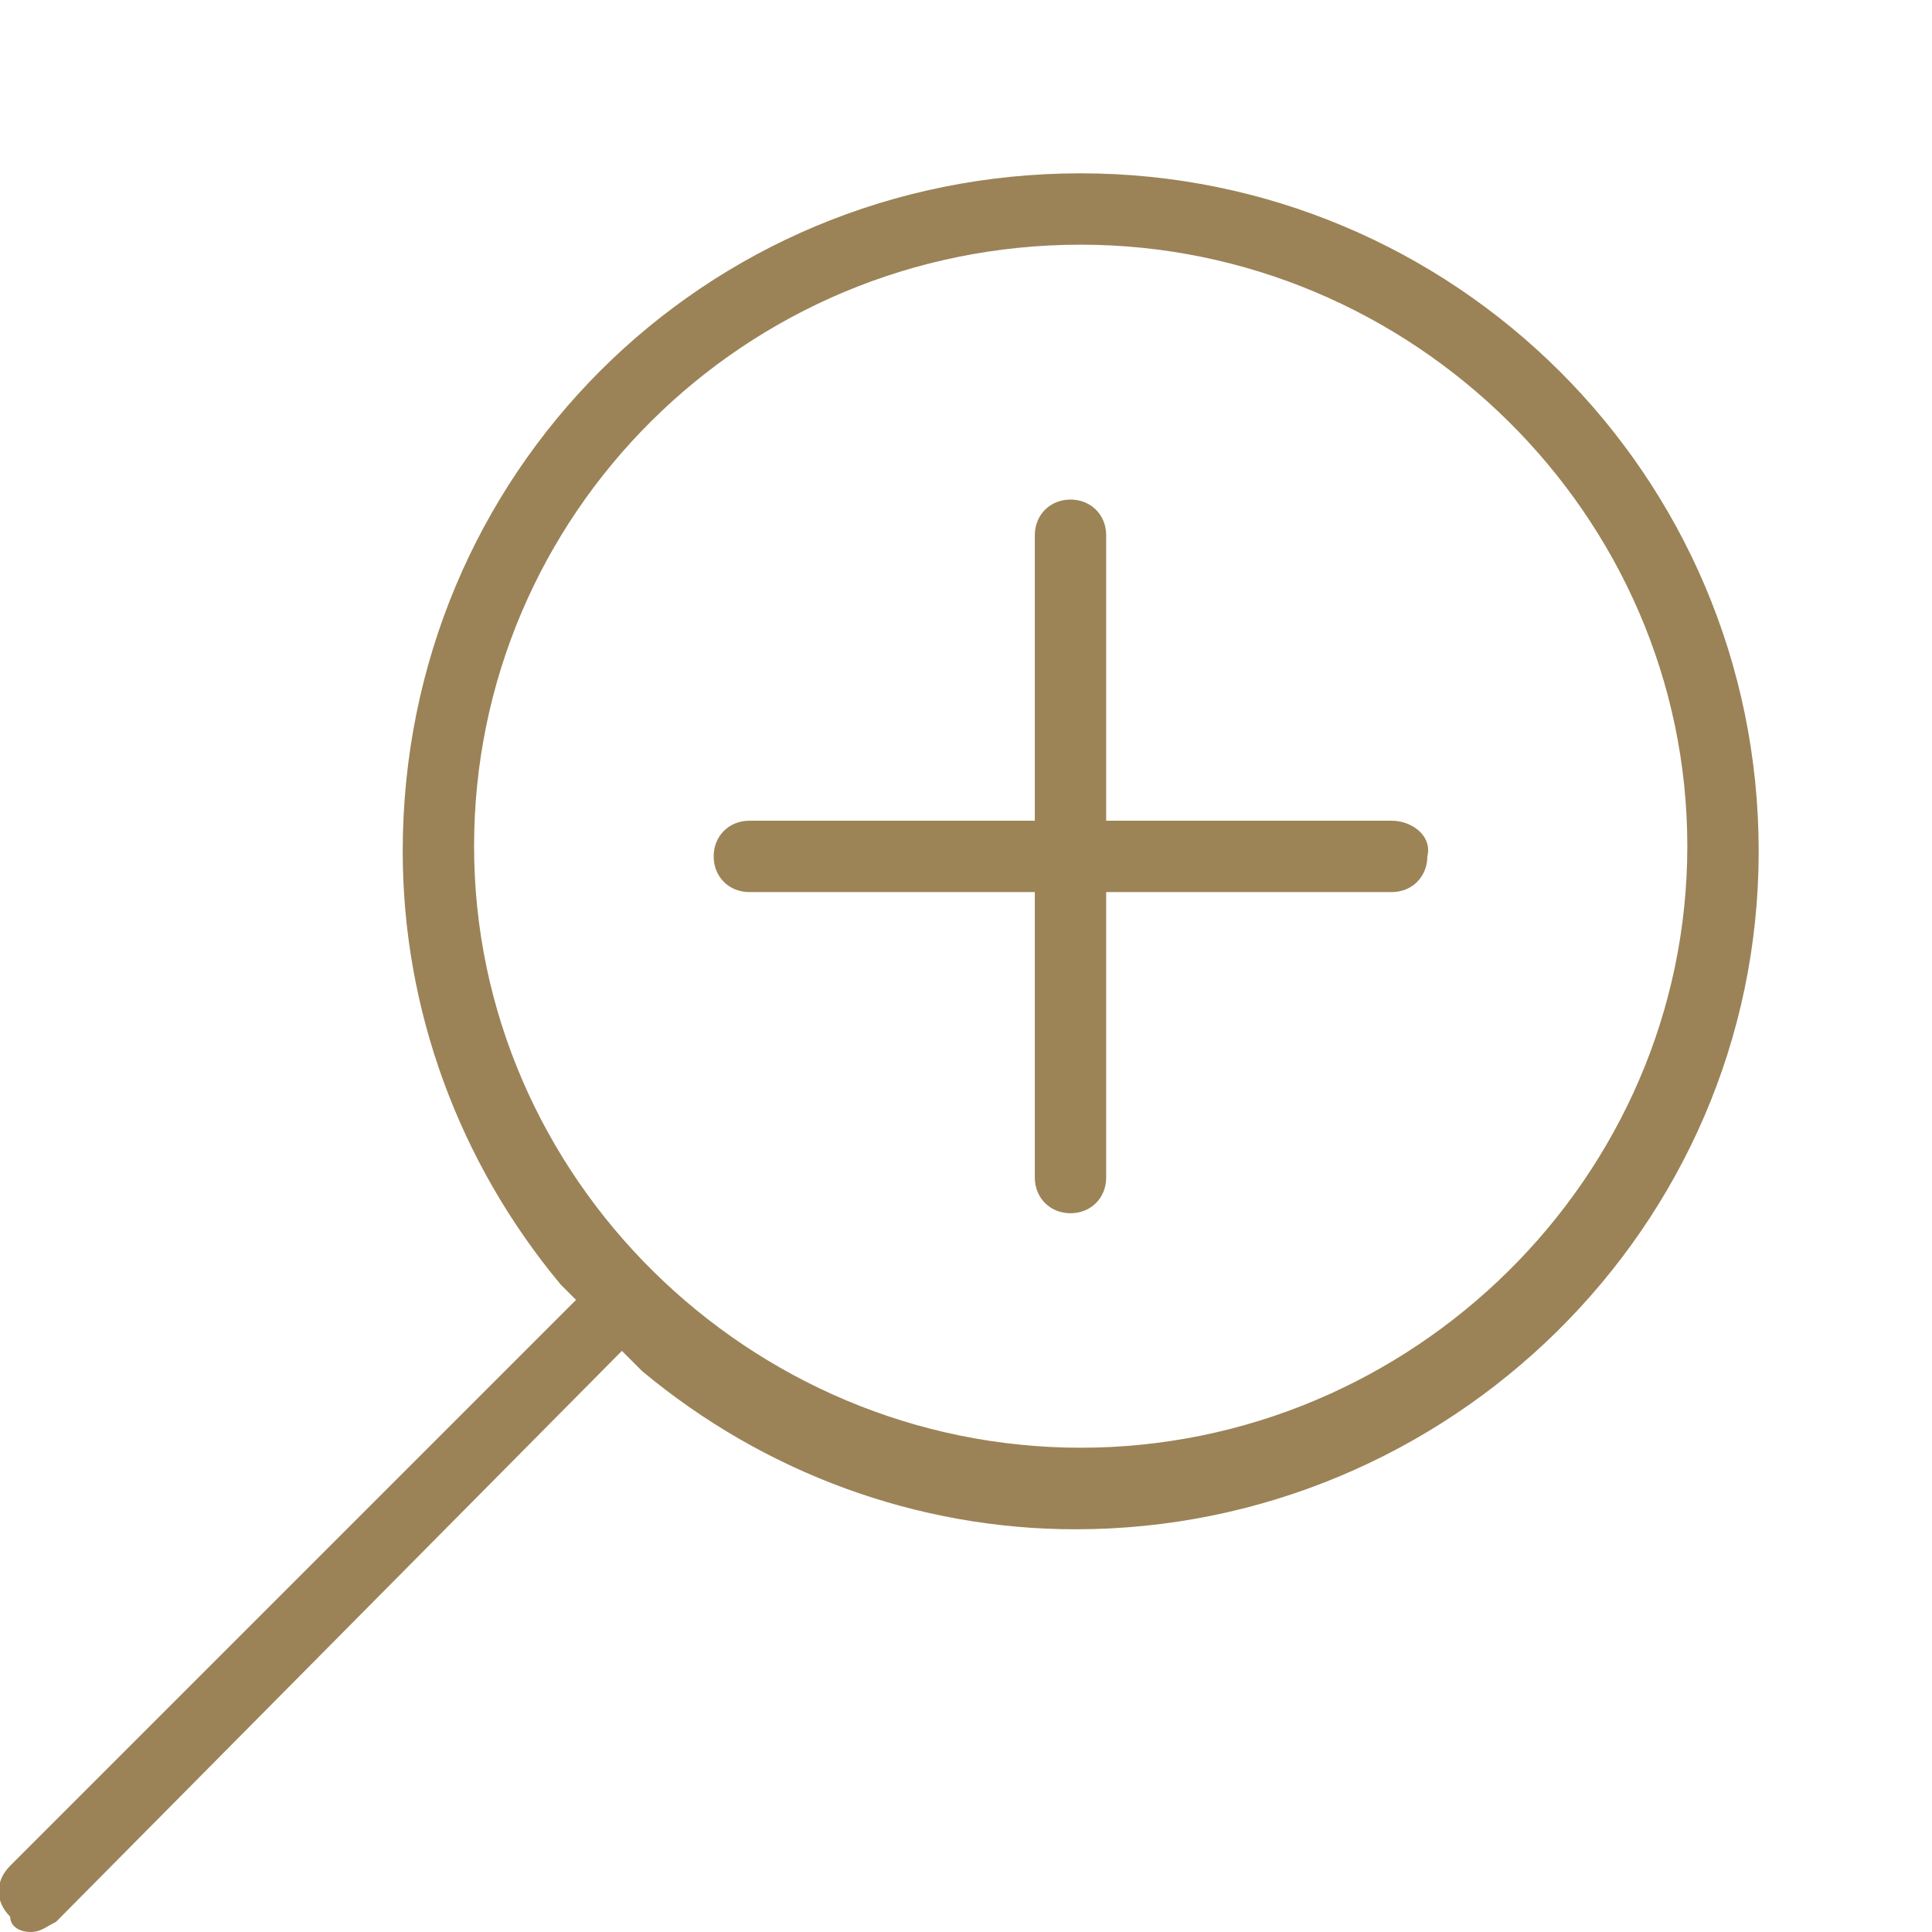 <?xml version="1.0" encoding="utf-8"?>
<!-- Generator: Adobe Illustrator 22.1.0, SVG Export Plug-In . SVG Version: 6.00 Build 0)  -->
<svg version="1.1" id="Calque_1" xmlns="http://www.w3.org/2000/svg" xmlns:xlink="http://www.w3.org/1999/xlink" x="0px" y="0px"
	 viewBox="0 0 37.9 37.9" style="enable-background:new 0 0 37.9 37.9;" xml:space="preserve">
<style type="text/css">
	.st0{fill:#9B8357;}
	.st1{fill:#9C8457;}
</style>
<g>
	<path class="st0" d="M21.2,4.8c-6.6,0-11.9,5.3-11.9,11.8s5.4,11.8,11.9,11.8s11.9-5.3,11.9-11.8S27.7,4.8,21.2,4.8 M0.6,37.9
		c-0.2,0-0.4-0.1-0.4-0.3c-0.3-0.3-0.3-0.7,0-1l11.1-11.1L11,25.2c-2-2.4-3.1-5.4-3.1-8.5c0-7.4,5.9-13.3,13.3-13.3
		c7.3,0,13.3,5.9,13.3,13.3S28.4,30,21.1,30c-3.1,0-6.1-1.1-8.5-3.1l-0.4-0.4L1.1,37.7C0.9,37.8,0.8,37.9,0.6,37.9"/>
</g>
<g>
	<path class="st1" d="M27.3,16.1h-5.6v-5.6c0-0.4-0.3-0.7-0.7-0.7c-0.4,0-0.7,0.3-0.7,0.7v5.6h-5.6c-0.4,0-0.7,0.3-0.7,0.7
		c0,0.4,0.3,0.7,0.7,0.7h5.6v5.6c0,0.4,0.3,0.7,0.7,0.7c0.4,0,0.7-0.3,0.7-0.7v-5.6h5.6c0.4,0,0.7-0.3,0.7-0.7
		C28.1,16.4,27.7,16.1,27.3,16.1z"/>
</g>
</svg>
